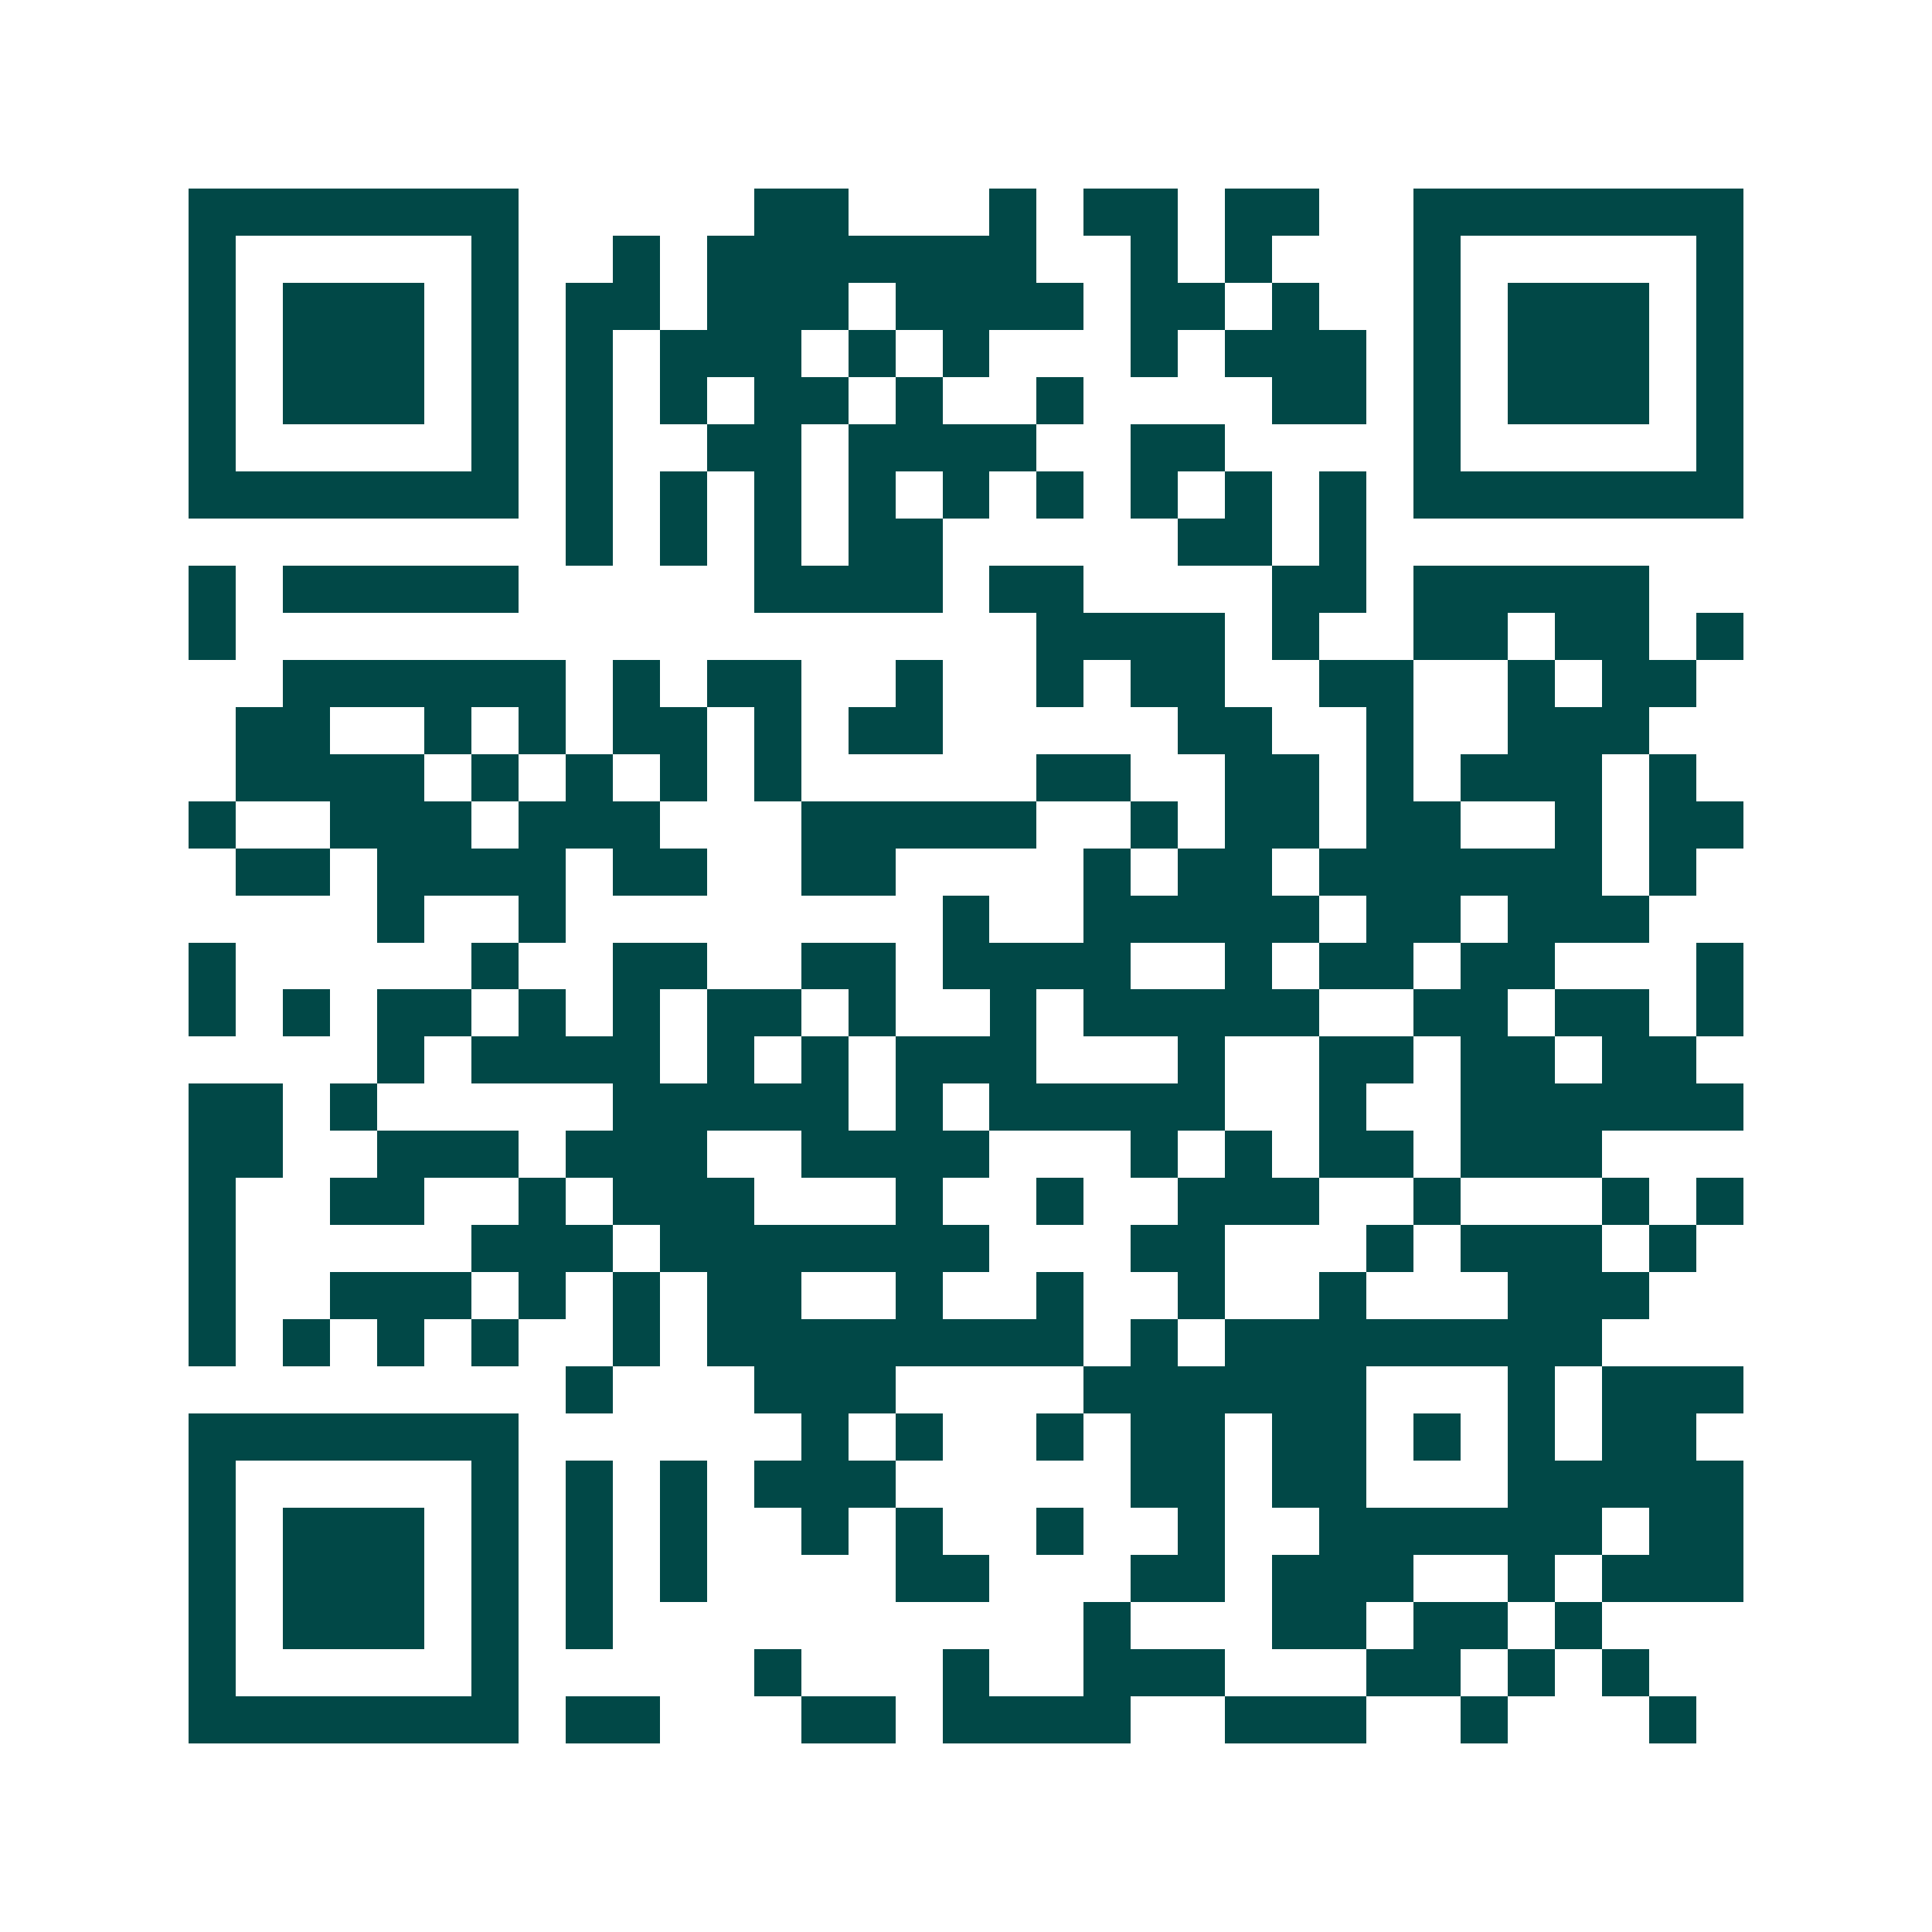 <svg xmlns="http://www.w3.org/2000/svg" width="200" height="200" viewBox="0 0 41 41" shape-rendering="crispEdges"><path fill="#ffffff" d="M0 0h41v41H0z"/><path stroke="#014847" d="M4 4.5h7m5 0h2m3 0h1m1 0h2m1 0h2m2 0h7M4 5.5h1m5 0h1m2 0h1m1 0h7m2 0h1m1 0h1m3 0h1m5 0h1M4 6.5h1m1 0h3m1 0h1m1 0h2m1 0h3m1 0h4m1 0h2m1 0h1m2 0h1m1 0h3m1 0h1M4 7.5h1m1 0h3m1 0h1m1 0h1m1 0h3m1 0h1m1 0h1m3 0h1m1 0h3m1 0h1m1 0h3m1 0h1M4 8.5h1m1 0h3m1 0h1m1 0h1m1 0h1m1 0h2m1 0h1m2 0h1m4 0h2m1 0h1m1 0h3m1 0h1M4 9.5h1m5 0h1m1 0h1m2 0h2m1 0h4m2 0h2m4 0h1m5 0h1M4 10.5h7m1 0h1m1 0h1m1 0h1m1 0h1m1 0h1m1 0h1m1 0h1m1 0h1m1 0h1m1 0h7M12 11.5h1m1 0h1m1 0h1m1 0h2m5 0h2m1 0h1M4 12.5h1m1 0h5m5 0h4m1 0h2m4 0h2m1 0h5M4 13.5h1m17 0h4m1 0h1m2 0h2m1 0h2m1 0h1M6 14.5h6m1 0h1m1 0h2m2 0h1m2 0h1m1 0h2m2 0h2m2 0h1m1 0h2M5 15.5h2m2 0h1m1 0h1m1 0h2m1 0h1m1 0h2m5 0h2m2 0h1m2 0h3M5 16.5h4m1 0h1m1 0h1m1 0h1m1 0h1m5 0h2m2 0h2m1 0h1m1 0h3m1 0h1M4 17.5h1m2 0h3m1 0h3m3 0h5m2 0h1m1 0h2m1 0h2m2 0h1m1 0h2M5 18.5h2m1 0h4m1 0h2m2 0h2m4 0h1m1 0h2m1 0h6m1 0h1M8 19.5h1m2 0h1m8 0h1m2 0h5m1 0h2m1 0h3M4 20.5h1m5 0h1m2 0h2m2 0h2m1 0h4m2 0h1m1 0h2m1 0h2m3 0h1M4 21.5h1m1 0h1m1 0h2m1 0h1m1 0h1m1 0h2m1 0h1m2 0h1m1 0h5m2 0h2m1 0h2m1 0h1M8 22.5h1m1 0h4m1 0h1m1 0h1m1 0h3m3 0h1m2 0h2m1 0h2m1 0h2M4 23.5h2m1 0h1m5 0h5m1 0h1m1 0h5m2 0h1m2 0h6M4 24.5h2m2 0h3m1 0h3m2 0h4m3 0h1m1 0h1m1 0h2m1 0h3M4 25.5h1m2 0h2m2 0h1m1 0h3m3 0h1m2 0h1m2 0h3m2 0h1m3 0h1m1 0h1M4 26.5h1m5 0h3m1 0h7m3 0h2m3 0h1m1 0h3m1 0h1M4 27.5h1m2 0h3m1 0h1m1 0h1m1 0h2m2 0h1m2 0h1m2 0h1m2 0h1m3 0h3M4 28.5h1m1 0h1m1 0h1m1 0h1m2 0h1m1 0h8m1 0h1m1 0h8M12 29.5h1m3 0h3m4 0h6m3 0h1m1 0h3M4 30.5h7m6 0h1m1 0h1m2 0h1m1 0h2m1 0h2m1 0h1m1 0h1m1 0h2M4 31.5h1m5 0h1m1 0h1m1 0h1m1 0h3m5 0h2m1 0h2m3 0h5M4 32.5h1m1 0h3m1 0h1m1 0h1m1 0h1m2 0h1m1 0h1m2 0h1m2 0h1m2 0h6m1 0h2M4 33.5h1m1 0h3m1 0h1m1 0h1m1 0h1m4 0h2m3 0h2m1 0h3m2 0h1m1 0h3M4 34.5h1m1 0h3m1 0h1m1 0h1m10 0h1m3 0h2m1 0h2m1 0h1M4 35.5h1m5 0h1m5 0h1m3 0h1m2 0h3m3 0h2m1 0h1m1 0h1M4 36.5h7m1 0h2m3 0h2m1 0h4m2 0h3m2 0h1m3 0h1"/></svg>
